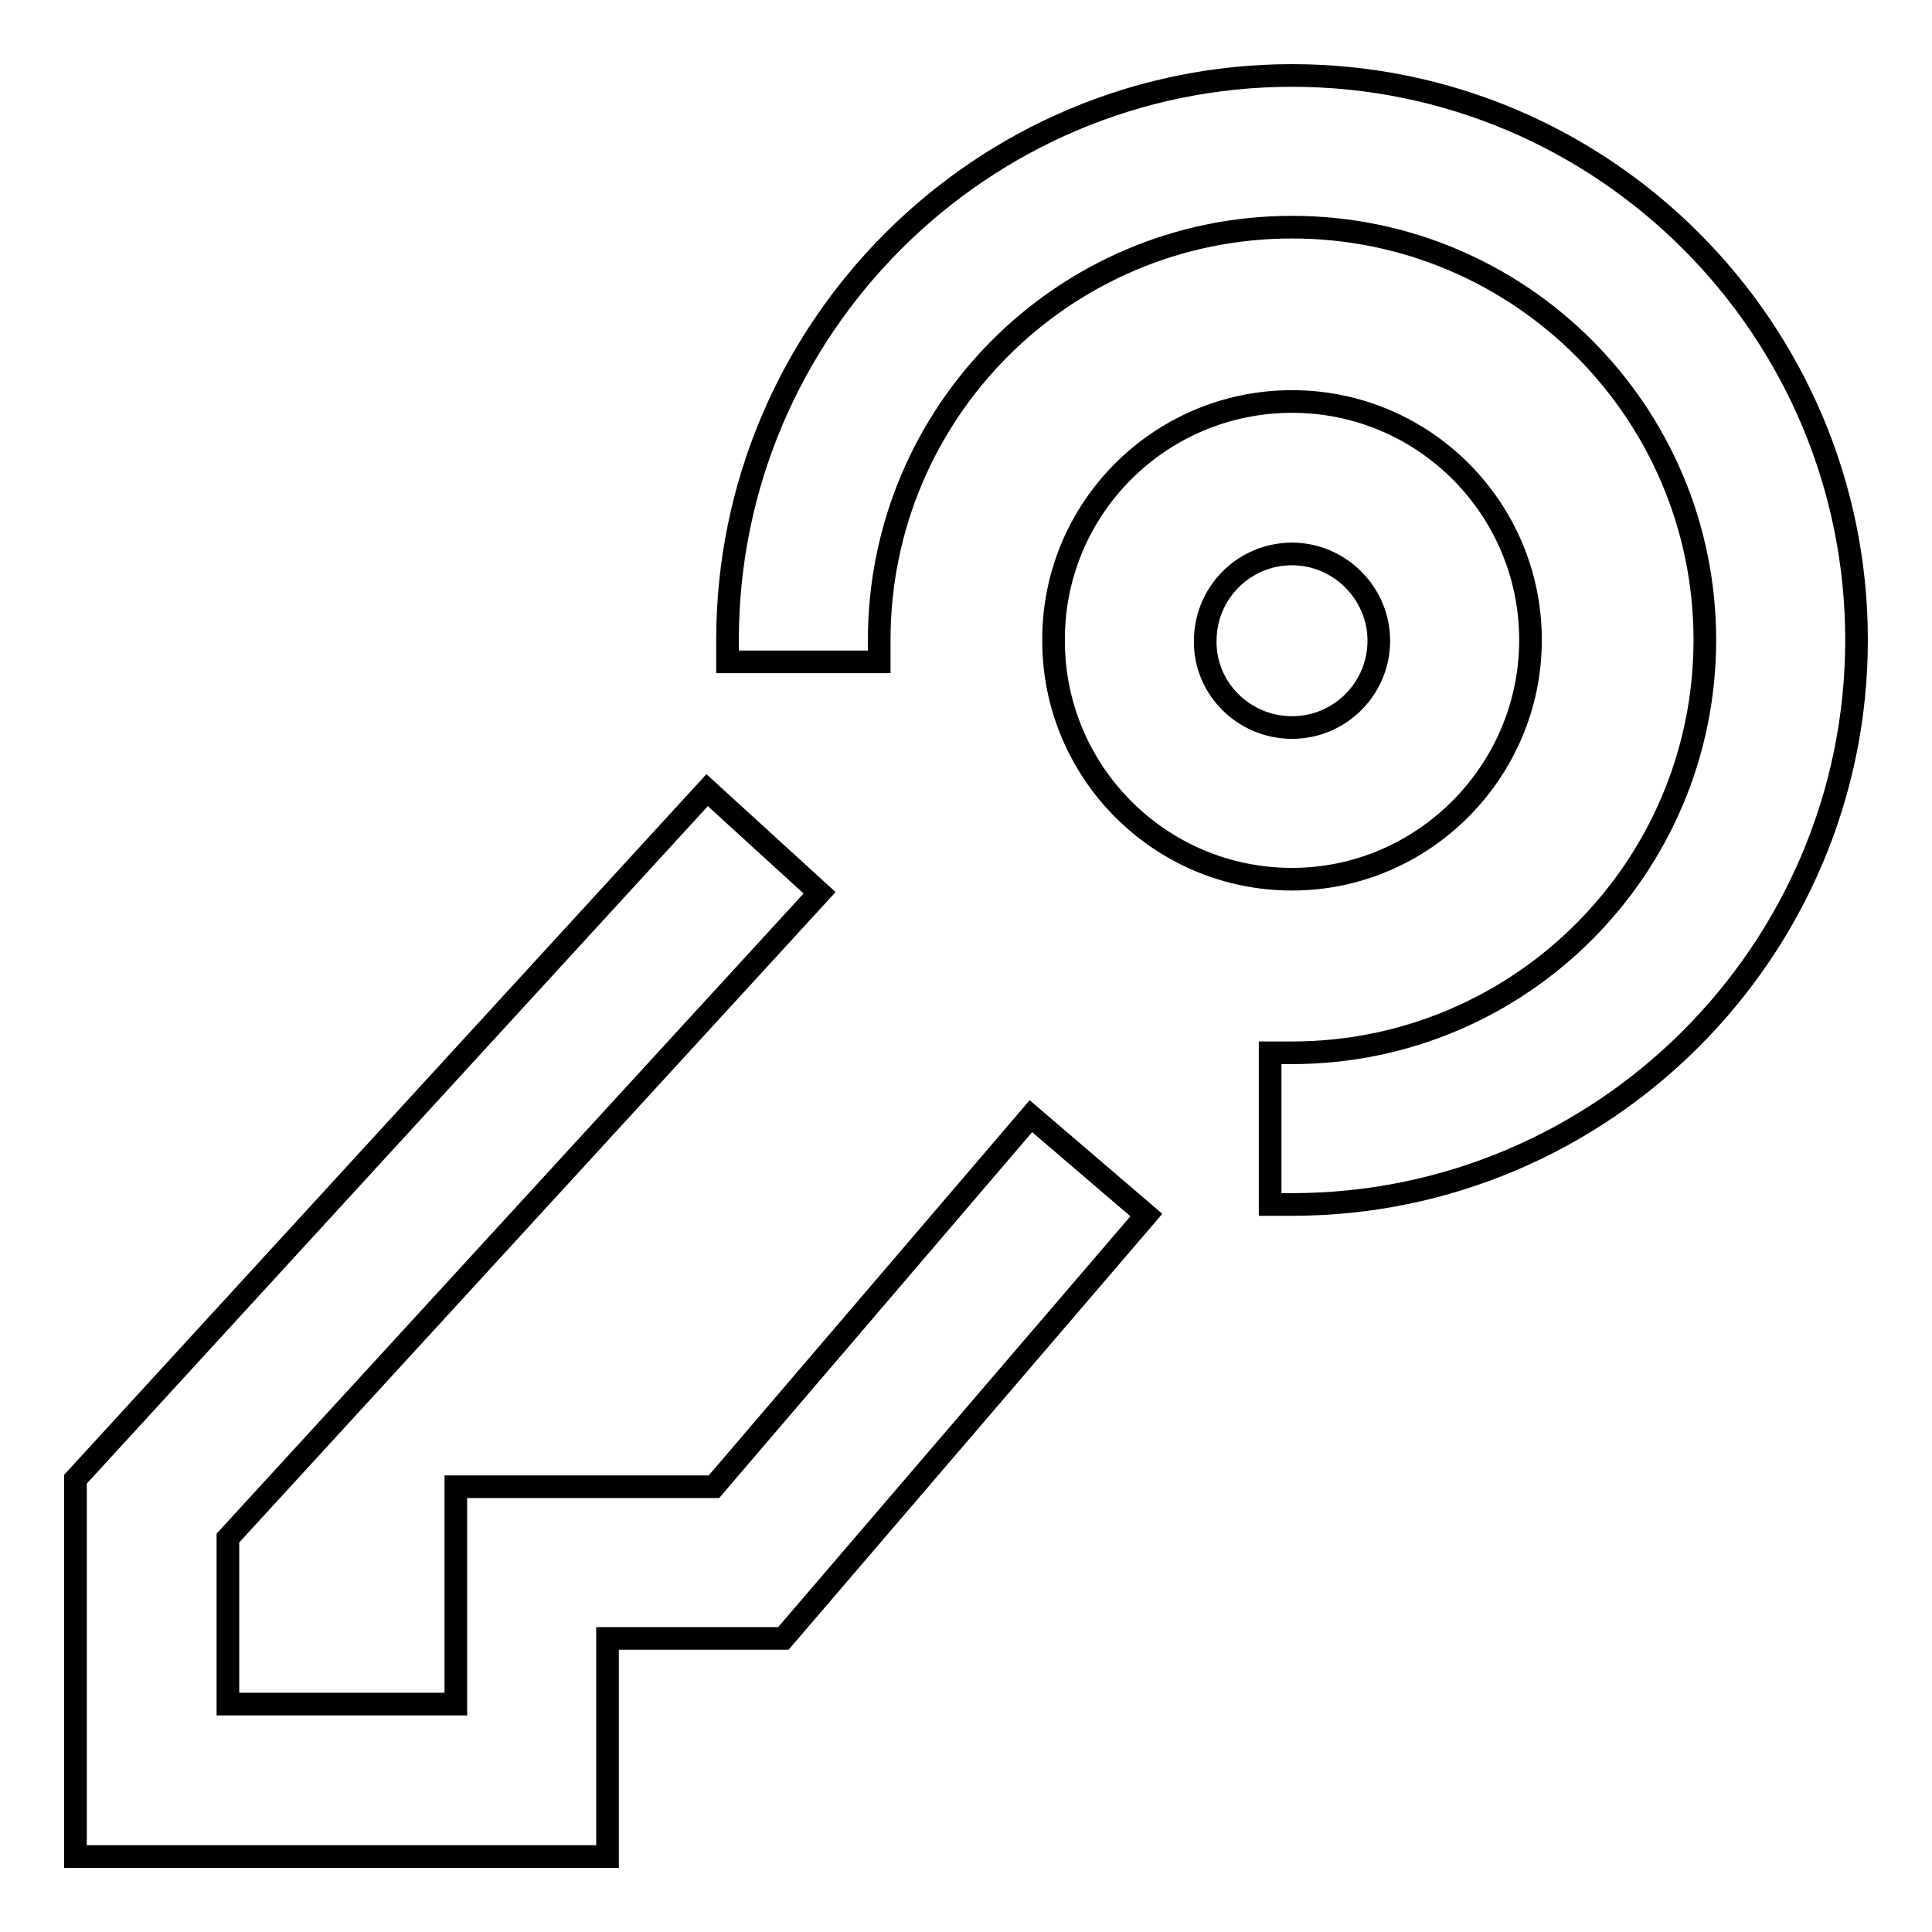 <?xml version="1.0" encoding="utf-8"?>
<!-- Svg Vector Icons : http://www.onlinewebfonts.com/icon -->
<!DOCTYPE svg PUBLIC "-//W3C//DTD SVG 1.1//EN" "http://www.w3.org/Graphics/SVG/1.1/DTD/svg11.dtd">
<svg version="1.1" xmlns="http://www.w3.org/2000/svg" xmlns:xlink="http://www.w3.org/1999/xlink" x="0px" y="0px" viewBox="0 0 256 256" enable-background="new 0 0 256 256" xml:space="preserve">
<g><g><path stroke-width="3" fill-opacity="0" stroke="#000000"  d="M171.2,159.6h-2.9v-20.1h2.9c30.2,0,54.7-24.5,54.7-54.7c0-30.2-24.5-54.7-54.7-54.7c-30.2,0-54.7,24.5-54.7,54.7v2.9H96.4v-2.9c0-41.2,33.6-74.8,74.8-74.8c41.3,0,74.8,33.6,74.8,74.8S212.4,159.6,171.2,159.6z M171.2,53.2c17.5,0,31.6,14.2,31.6,31.6s-14.2,31.7-31.6,31.7c-17.5,0-31.6-14.2-31.6-31.6C139.5,67.4,153.7,53.2,171.2,53.2z M171.2,96.4c6.4,0,11.5-5.2,11.5-11.5c0-6.3-5.2-11.5-11.5-11.5c-6.4,0-11.5,5.2-11.5,11.5C159.6,91.2,164.8,96.4,171.2,96.4z M30.2,203.8v22h30.2v-28.8h34.2l42-49.1l15.3,13.1l-48.1,56.1H80.5V246H10v-50l83.7-91.3l14.9,13.6L30.2,203.8z"/></g></g>
</svg>